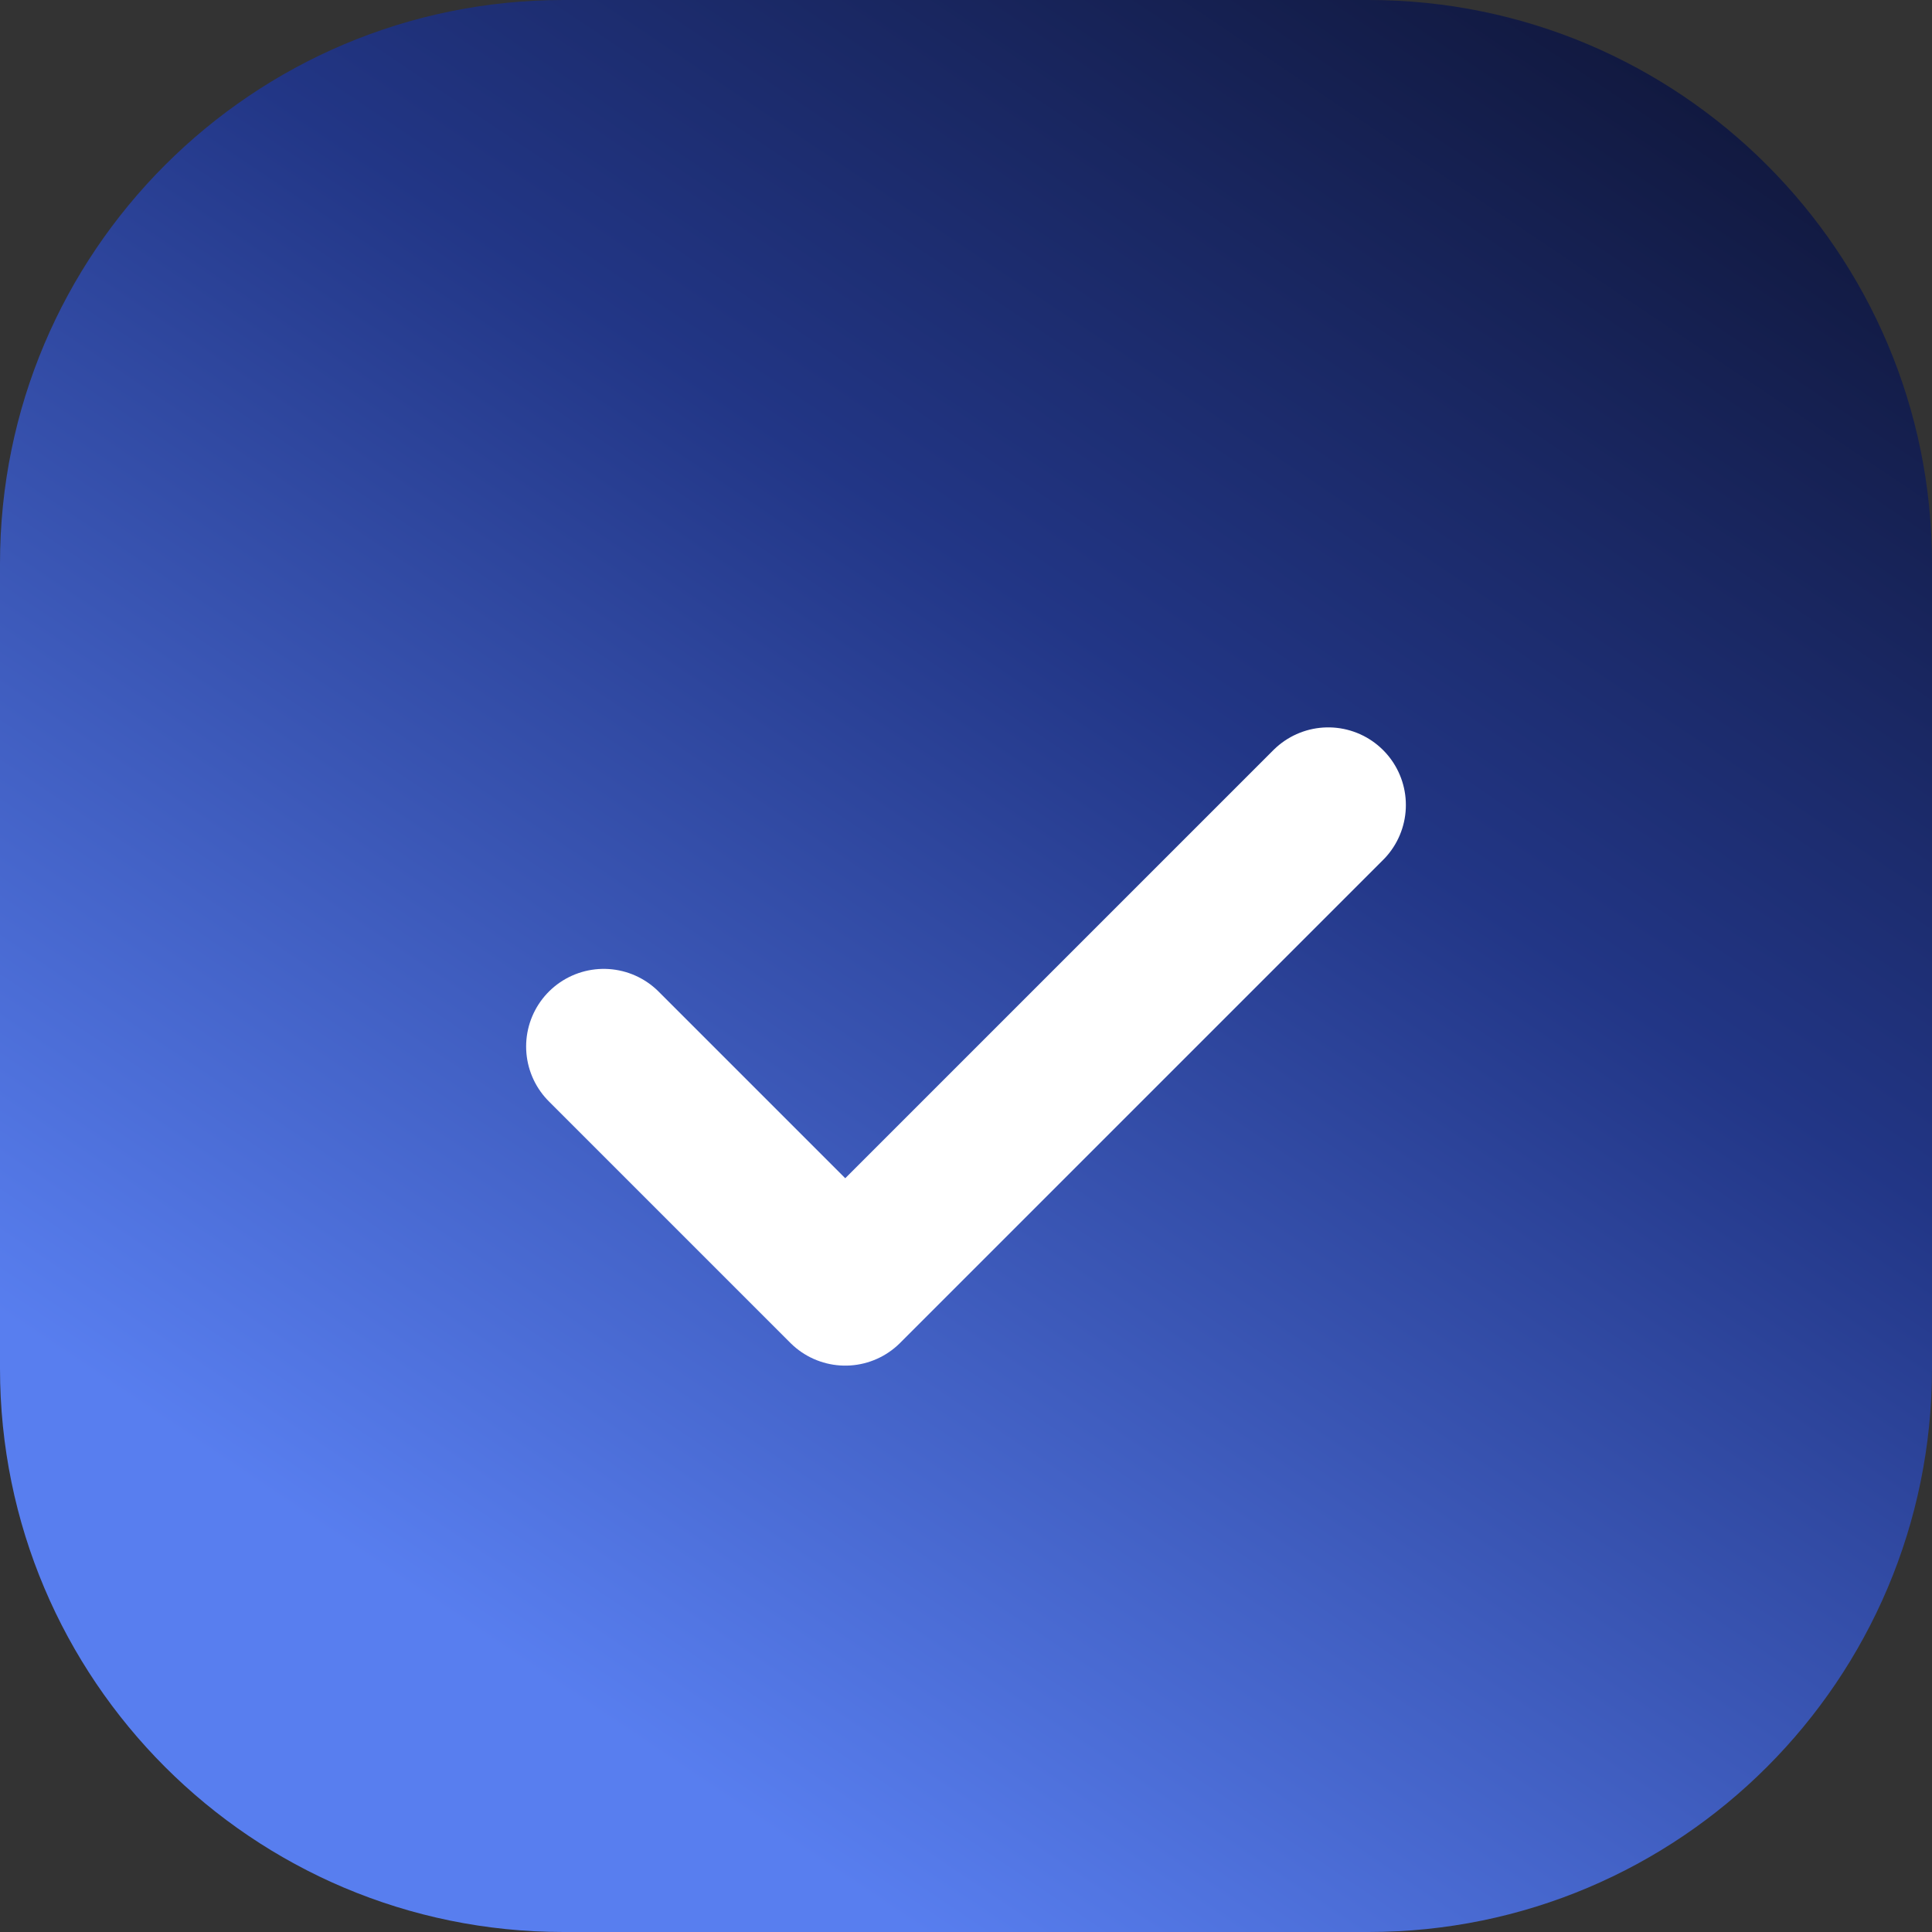 <svg width="48" height="48" viewBox="0 0 48 48" fill="none" xmlns="http://www.w3.org/2000/svg">
<rect x="0" y="0" width="48" height="48" fill="#333333" stroke="none"/>
<path d="M0 14C0 6.268 6.268 0 14 0H34C41.732 0 48 6.268 48 14V34C48 41.732 41.732 48 34 48H14C6.268 48 0 41.732 0 34V14Z" fill="url(#paint0_linear_1584_113960)"/>
<path d="M15 26L21 32L33 20" stroke="white" stroke-width="3.857" stroke-linecap="round" stroke-linejoin="round"/>
<defs>
<linearGradient id="paint0_linear_1584_113960" x1="14.817" y1="42.644" x2="47.166" y2="-5.498" gradientUnits="userSpaceOnUse">
<stop stop-color="#587EEF"/>
<stop offset="0.5" stop-color="#223686"/>
<stop offset="1" stop-color="#090B1E"/>
</linearGradient>
</defs>
</svg>
